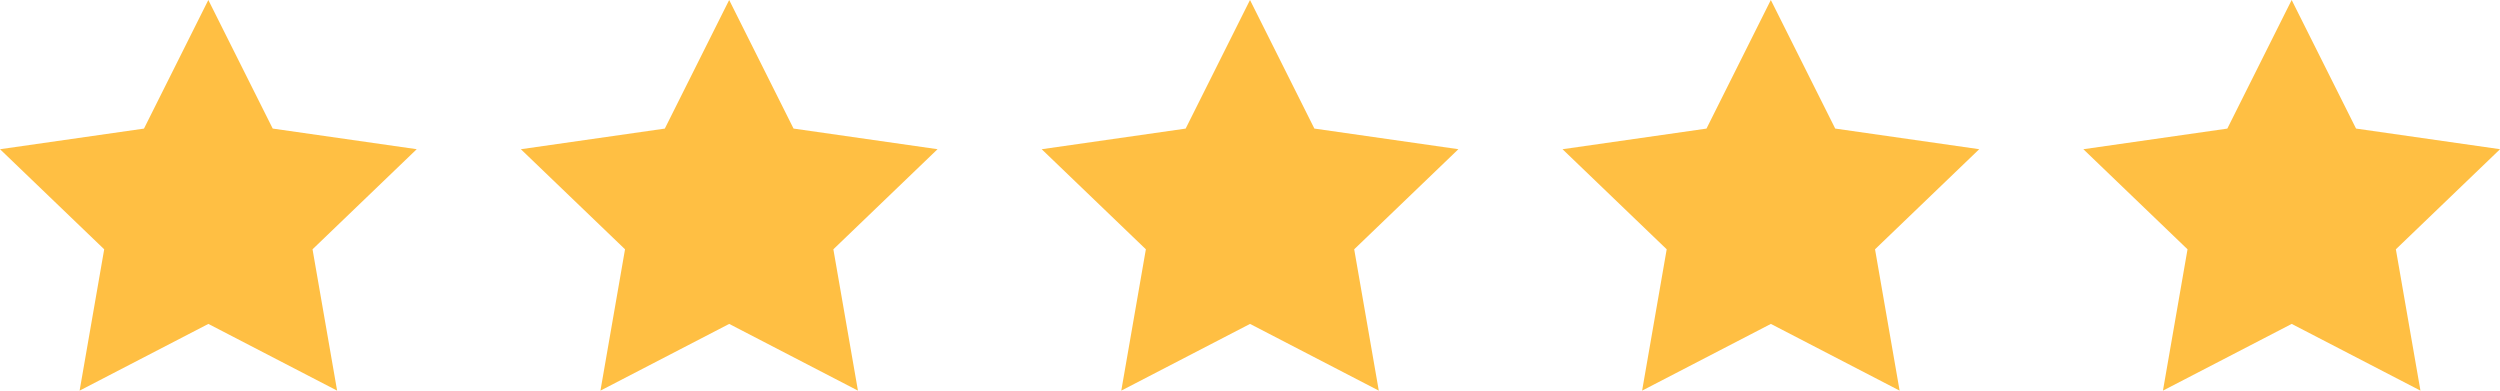 <svg xmlns="http://www.w3.org/2000/svg" width="96" height="15" viewBox="0 0 96 15">
  <g id="Stars" transform="translate(-346 -3184)">
    <g id="_5_Stars" data-name="5 Stars" transform="translate(346 3184)">
      <path id="Icon_metro-star-full" data-name="Icon metro-star-full" d="M18.571,8.412l-5.528-.792L10.571,2.683,8.1,7.621l-5.528.792,4,3.843-.944,5.427,4.944-2.562,4.944,2.562-.944-5.427,4-3.843Z" transform="translate(-2.571 -2.683)" fill="#ffbf43"/>
      <path id="Icon_metro-star-full-2" data-name="Icon metro-star-full" d="M18.571,8.412l-5.528-.792L10.571,2.683,8.1,7.621l-5.528.792,4,3.843-.944,5.427,4.944-2.562,4.944,2.562-.944-5.427,4-3.843Z" transform="translate(17.429 -2.683)" fill="#ffbf43"/>
      <path id="Icon_metro-star-full-3" data-name="Icon metro-star-full" d="M18.571,8.412l-5.528-.792L10.571,2.683,8.1,7.621l-5.528.792,4,3.843-.944,5.427,4.944-2.562,4.944,2.562-.944-5.427,4-3.843Z" transform="translate(37.429 -2.683)" fill="#ffbf43"/>
      <path id="Icon_metro-star-full-4" data-name="Icon metro-star-full" d="M18.571,8.412l-5.528-.792L10.571,2.683,8.1,7.621l-5.528.792,4,3.843-.944,5.427,4.944-2.562,4.944,2.562-.944-5.427,4-3.843Z" transform="translate(57.429 -2.683)" fill="#ffbf43"/>
      <path id="Icon_metro-star-full-5" data-name="Icon metro-star-full" d="M18.571,8.412l-5.528-.792L10.571,2.683,8.1,7.621l-5.528.792,4,3.843-.944,5.427,4.944-2.562,4.944,2.562-.944-5.427,4-3.843Z" transform="translate(77.429 -2.683)" fill="#ffbf43"/>
    </g>
  </g>
</svg>
